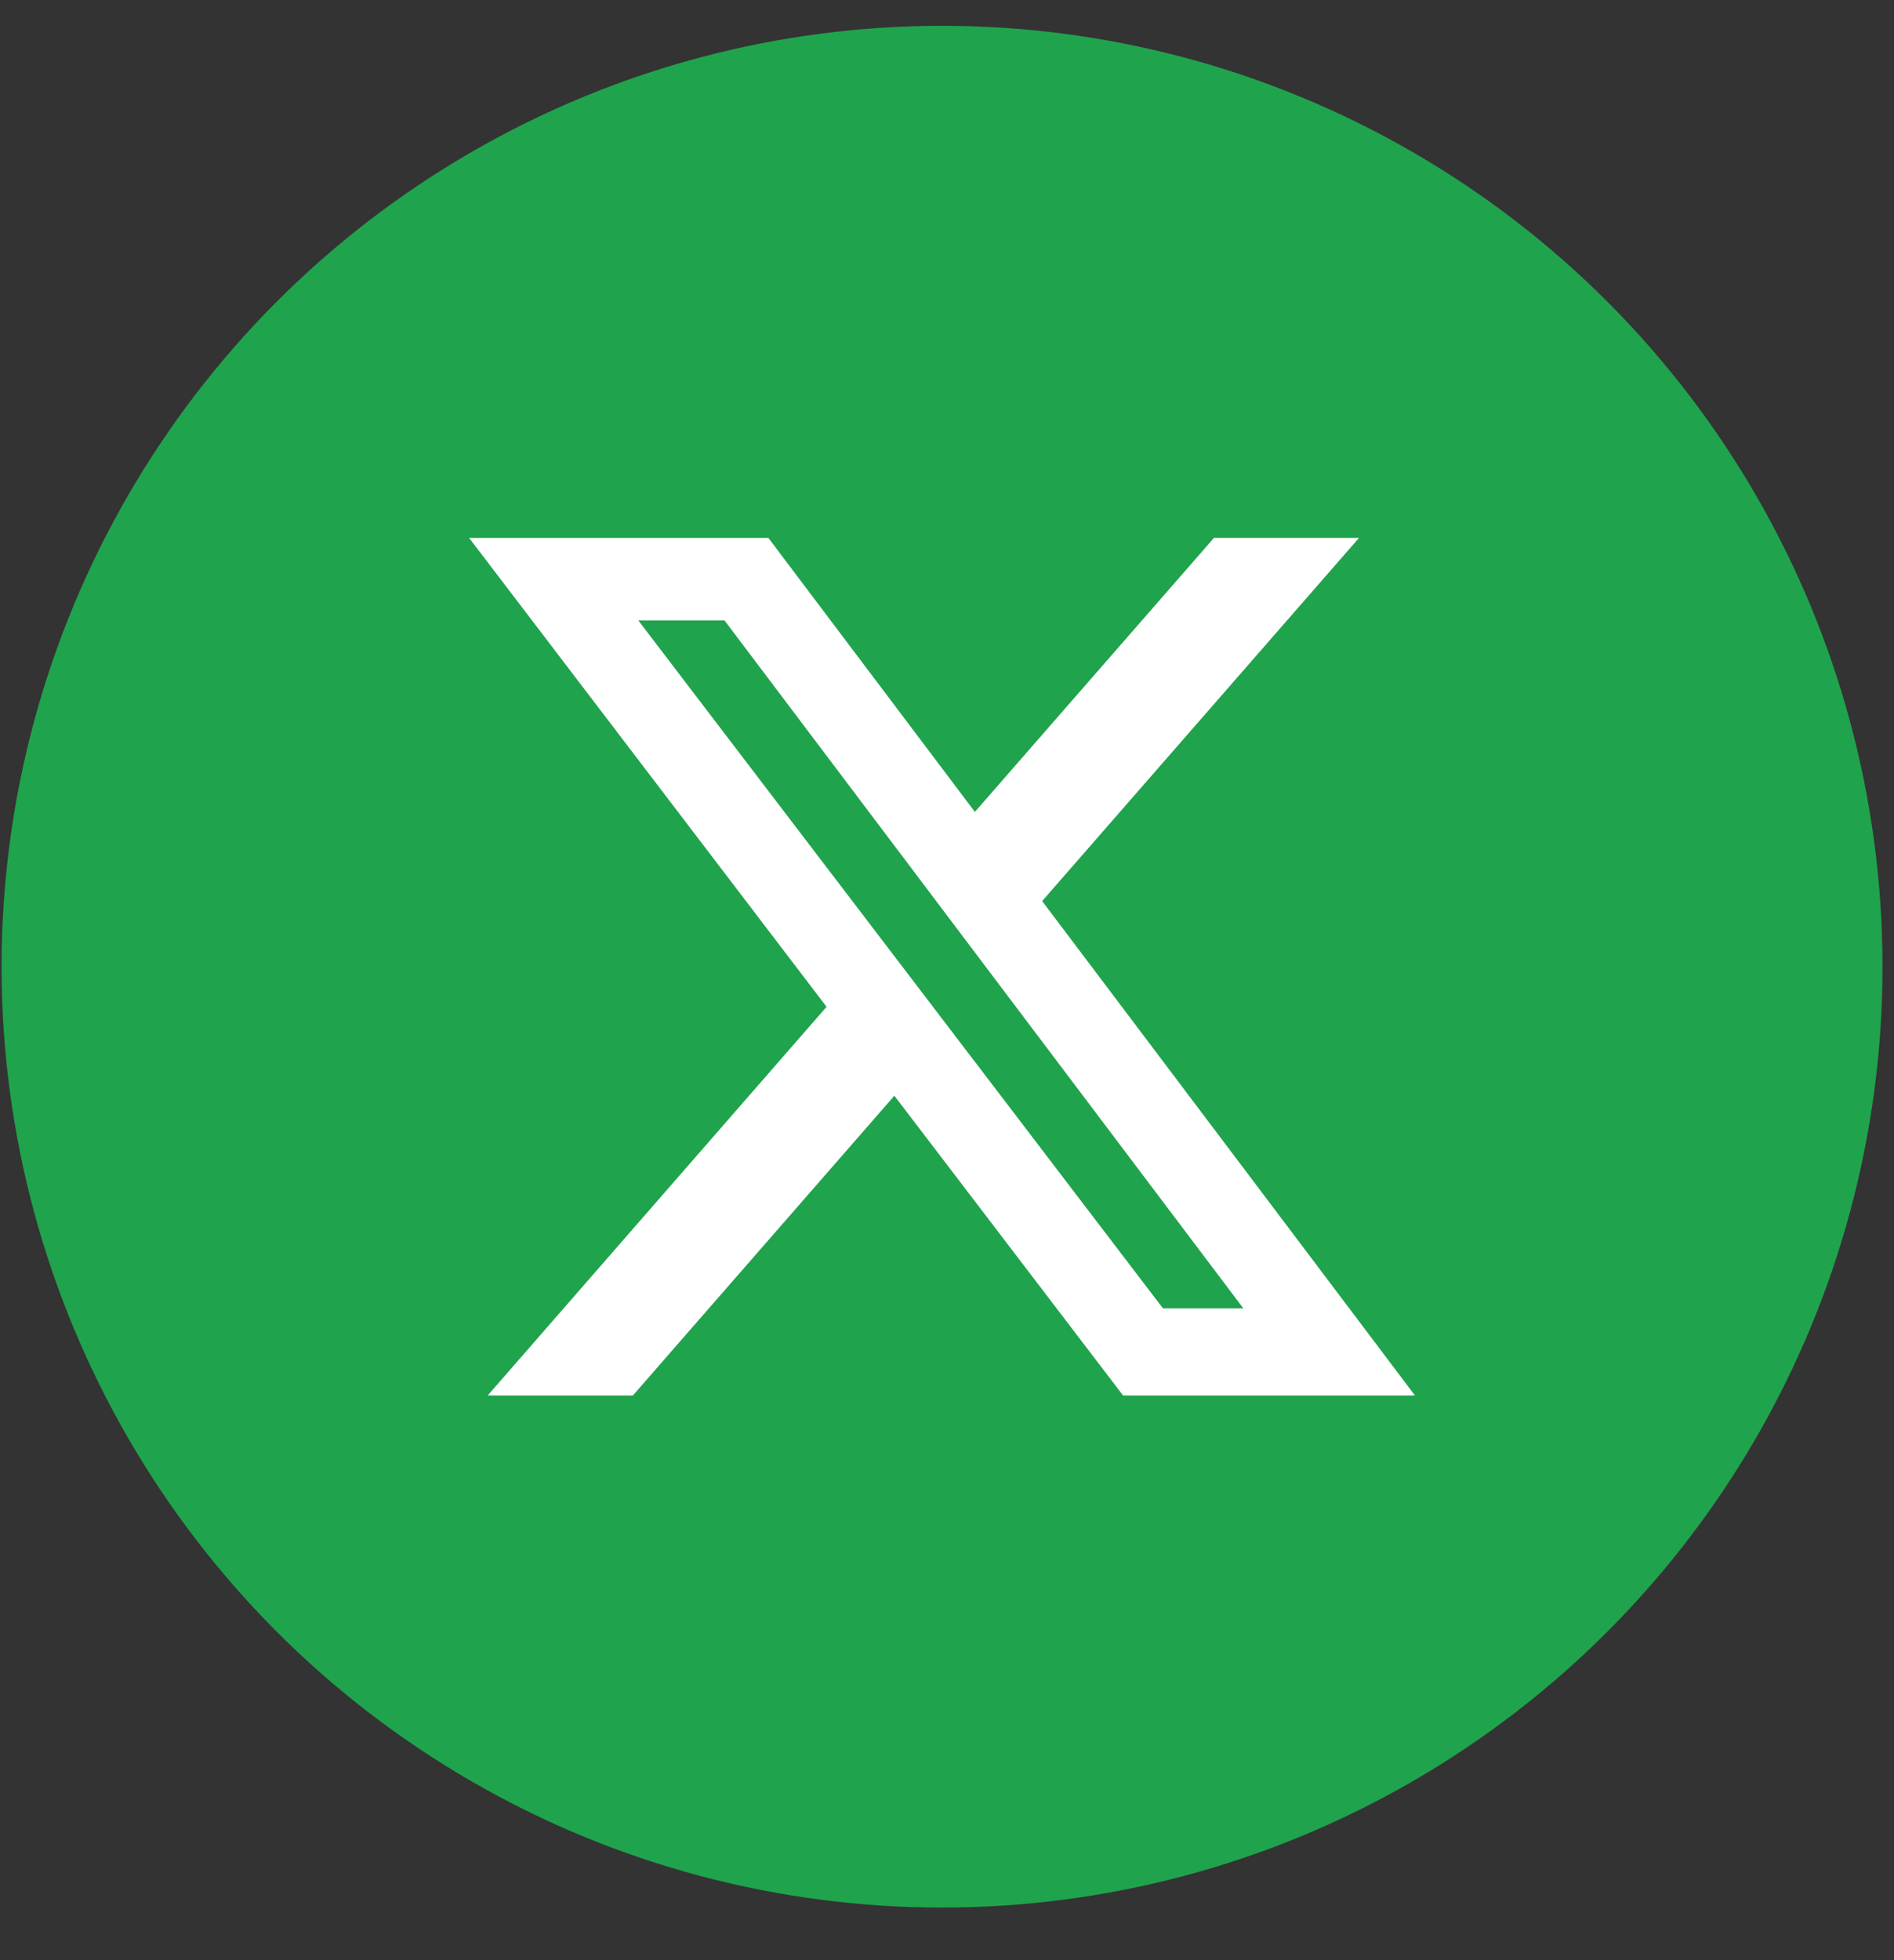 <svg width="29" height="30" viewBox="0 0 29 30" fill="none" xmlns="http://www.w3.org/2000/svg">
    <rect x="0" y="0" width="29" height="30" fill="#333333" stroke="none"/>
    <circle cx="14.424" cy="14.795" r="14.4" fill="#20A34D"/>
    <path d="M18.588 8.232H20.809L15.957 13.791L21.665 21.358H17.196L13.694 16.77L9.69 21.358H7.467L12.656 15.409L7.183 8.233H11.765L14.927 12.426L18.588 8.232ZM17.807 20.025H19.038L11.093 9.495H9.773L17.807 20.025Z" fill="white"/>
</svg>
